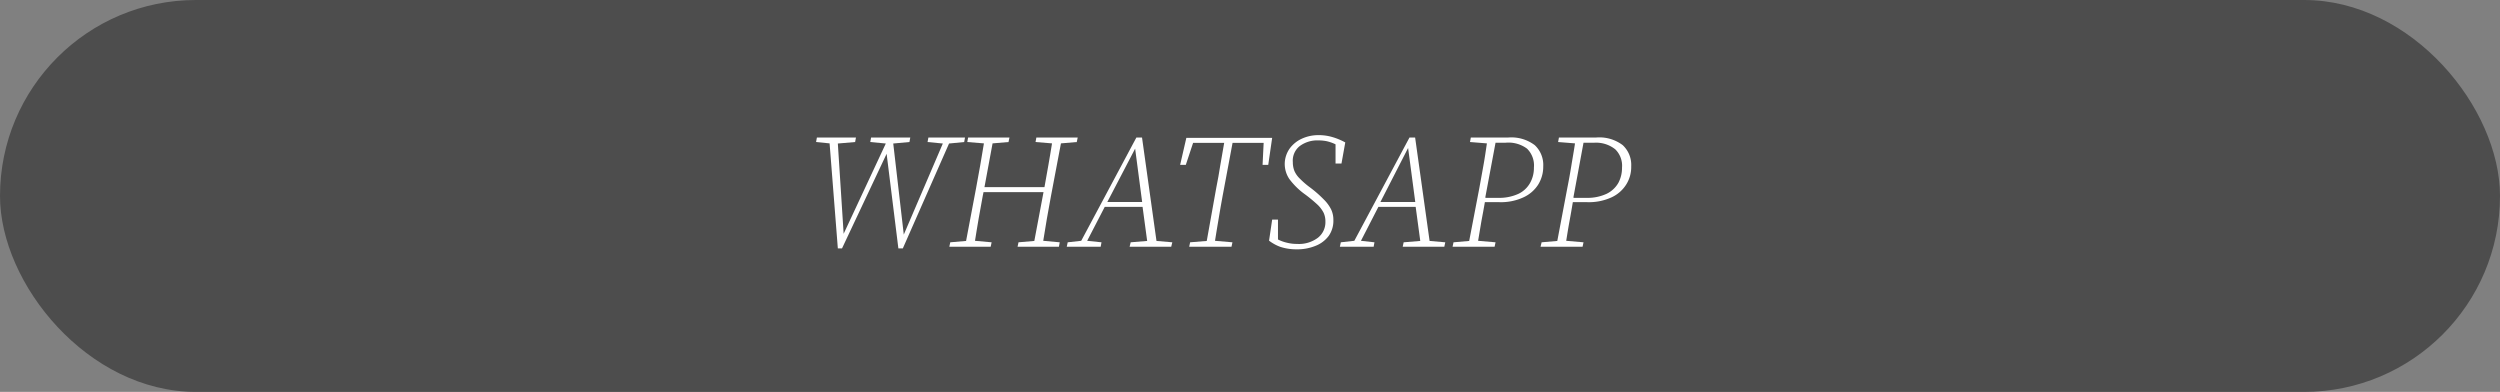 <svg xmlns="http://www.w3.org/2000/svg" viewBox="0 0 185 29"><rect x="0" y="0" width="185" height="29" fill="#808080" stroke="none"/><defs><style>.cls-1{fill:#4d4d4d;}.cls-2{fill:#fff;}</style></defs><g id="Capa_2" data-name="Capa 2"><g id="Capa_1-2" data-name="Capa 1"><rect class="cls-1" width="185" height="29" rx="14.5"></rect><path class="cls-2" d="M68.64,10.51l.06-.33h2.71l-.06.33-1.12.11-3.42,7.76h-.33l-.87-7-3.3,7H62l-.61-7.77-1-.1.06-.33h2.89l-.06.33L62,10.62l.43,6.68,3.12-6.68-1.15-.11.06-.33h2.9l-.06.33-1.2.11.78,6.74,2.89-6.74Z"></path><path class="cls-2" d="M76.63,10.51l.06-.33h3.06l-.07.33-1.17.1-.74,3.91-.3,1.66-.27,1.64,1.22.11-.06.33H75.3l.07-.33,1.17-.1.68-3.61H72.78l-.06.3-.3,1.66c-.09.55-.19,1.1-.27,1.64l1.23.11-.07.33H70.25l.07-.33,1.17-.1.74-3.91c.21-1.1.4-2.21.58-3.31l-1.23-.1.06-.33H74.7l-.07.33-1.18.1-.6,3.24h4.44c.1-.55.2-1.09.29-1.63s.19-1.08.27-1.61Z"></path><path class="cls-2" d="M78.94,18.26l.07-.33,1-.11,4.08-7.64h.42l1.07,7.65,1.17.1-.08.33H83.59l.08-.33,1.22-.1-.34-2.52h-2.8l-1.3,2.51,1.06.11-.06.33Zm3-3.31h2.58L84,11Z"></path><path class="cls-2" d="M87.33,12.2l.46-2h6.35l-.29,2h-.42l.08-1.63h-2.3l-.74,3.95c-.1.55-.2,1.1-.29,1.66s-.19,1.1-.27,1.64l1.29.11-.07.33H88l.07-.33,1.23-.1L90,13.92q.17-.84.3-1.68c.1-.56.19-1.12.29-1.67H88.29l-.54,1.63Z"></path><path class="cls-2" d="M93.91,17.81l.23-1.56h.43l0,1.47a2.76,2.76,0,0,0,.66.24,3,3,0,0,0,.75.09,2.33,2.33,0,0,0,1.55-.46,1.46,1.46,0,0,0,.55-1.19,1.51,1.51,0,0,0-.13-.65,2.23,2.23,0,0,0-.45-.6,11.15,11.15,0,0,0-.89-.74,5.22,5.22,0,0,1-1.21-1.18,2,2,0,0,1-.33-1.1A2,2,0,0,1,95.43,11a2.29,2.29,0,0,1,.89-.73A2.91,2.91,0,0,1,97.55,10a3.53,3.53,0,0,1,1,.13,4.7,4.7,0,0,1,1,.41l-.28,1.56h-.44l0-1.42a3,3,0,0,0-.65-.23,3.06,3.06,0,0,0-.63-.06,2.17,2.17,0,0,0-1.37.42A1.37,1.37,0,0,0,95.67,12a1.73,1.73,0,0,0,.12.66,1.81,1.81,0,0,0,.42.58,6.12,6.12,0,0,0,.76.65,8.63,8.63,0,0,1,1,.88,2.76,2.76,0,0,1,.54.74,1.81,1.81,0,0,1,.16.78,1.94,1.94,0,0,1-.34,1.16,2.23,2.23,0,0,1-1,.75,3.57,3.57,0,0,1-1.4.25,3.83,3.83,0,0,1-1.18-.18A3.16,3.16,0,0,1,93.91,17.81Z"></path><path class="cls-2" d="M99.15,18.26l.07-.33,1-.11,4.08-7.64h.42l1.07,7.65,1.16.1-.07.33H103.8l.07-.33,1.23-.1-.34-2.52H102l-1.29,2.51,1,.11-.06.33Zm3-3.31h2.58l-.53-4Z"></path><path class="cls-2" d="M108.78,10.51l.06-.33h2.73a2.87,2.87,0,0,1,2,.56,2,2,0,0,1,.63,1.57,2.51,2.51,0,0,1-.38,1.36,2.55,2.55,0,0,1-1.1.94,3.94,3.94,0,0,1-1.77.35h-1.07c-.08.48-.17.95-.26,1.43l-.24,1.43,1.29.11-.07.33h-3.11l.07-.33,1.16-.1.75-3.91.3-1.66c.1-.55.18-1.1.26-1.65Zm2.65.05h-.76l-.75,4v.08h.92a3.39,3.39,0,0,0,1.53-.3,1.94,1.94,0,0,0,.86-.81,2.26,2.26,0,0,0,.28-1.13A1.74,1.74,0,0,0,113,11,2.3,2.3,0,0,0,111.43,10.56Z"></path><path class="cls-2" d="M115.3,10.51l.06-.33h2.72a2.85,2.85,0,0,1,2,.56,2,2,0,0,1,.63,1.57,2.43,2.43,0,0,1-.38,1.36,2.53,2.53,0,0,1-1.09.94,4,4,0,0,1-1.78.35h-1.07c-.08.48-.16.95-.25,1.43s-.17,1-.24,1.43l1.28.11-.07.33H114l.08-.33,1.16-.1.74-3.91c.11-.55.21-1.1.3-1.66s.19-1.1.27-1.65Zm2.65.05h-.77l-.74,4,0,.08h.93a3.34,3.34,0,0,0,1.52-.3,2,2,0,0,0,.87-.81,2.36,2.36,0,0,0,.27-1.13,1.7,1.7,0,0,0-.5-1.35A2.27,2.27,0,0,0,118,10.56Z"></path></g></g></svg>